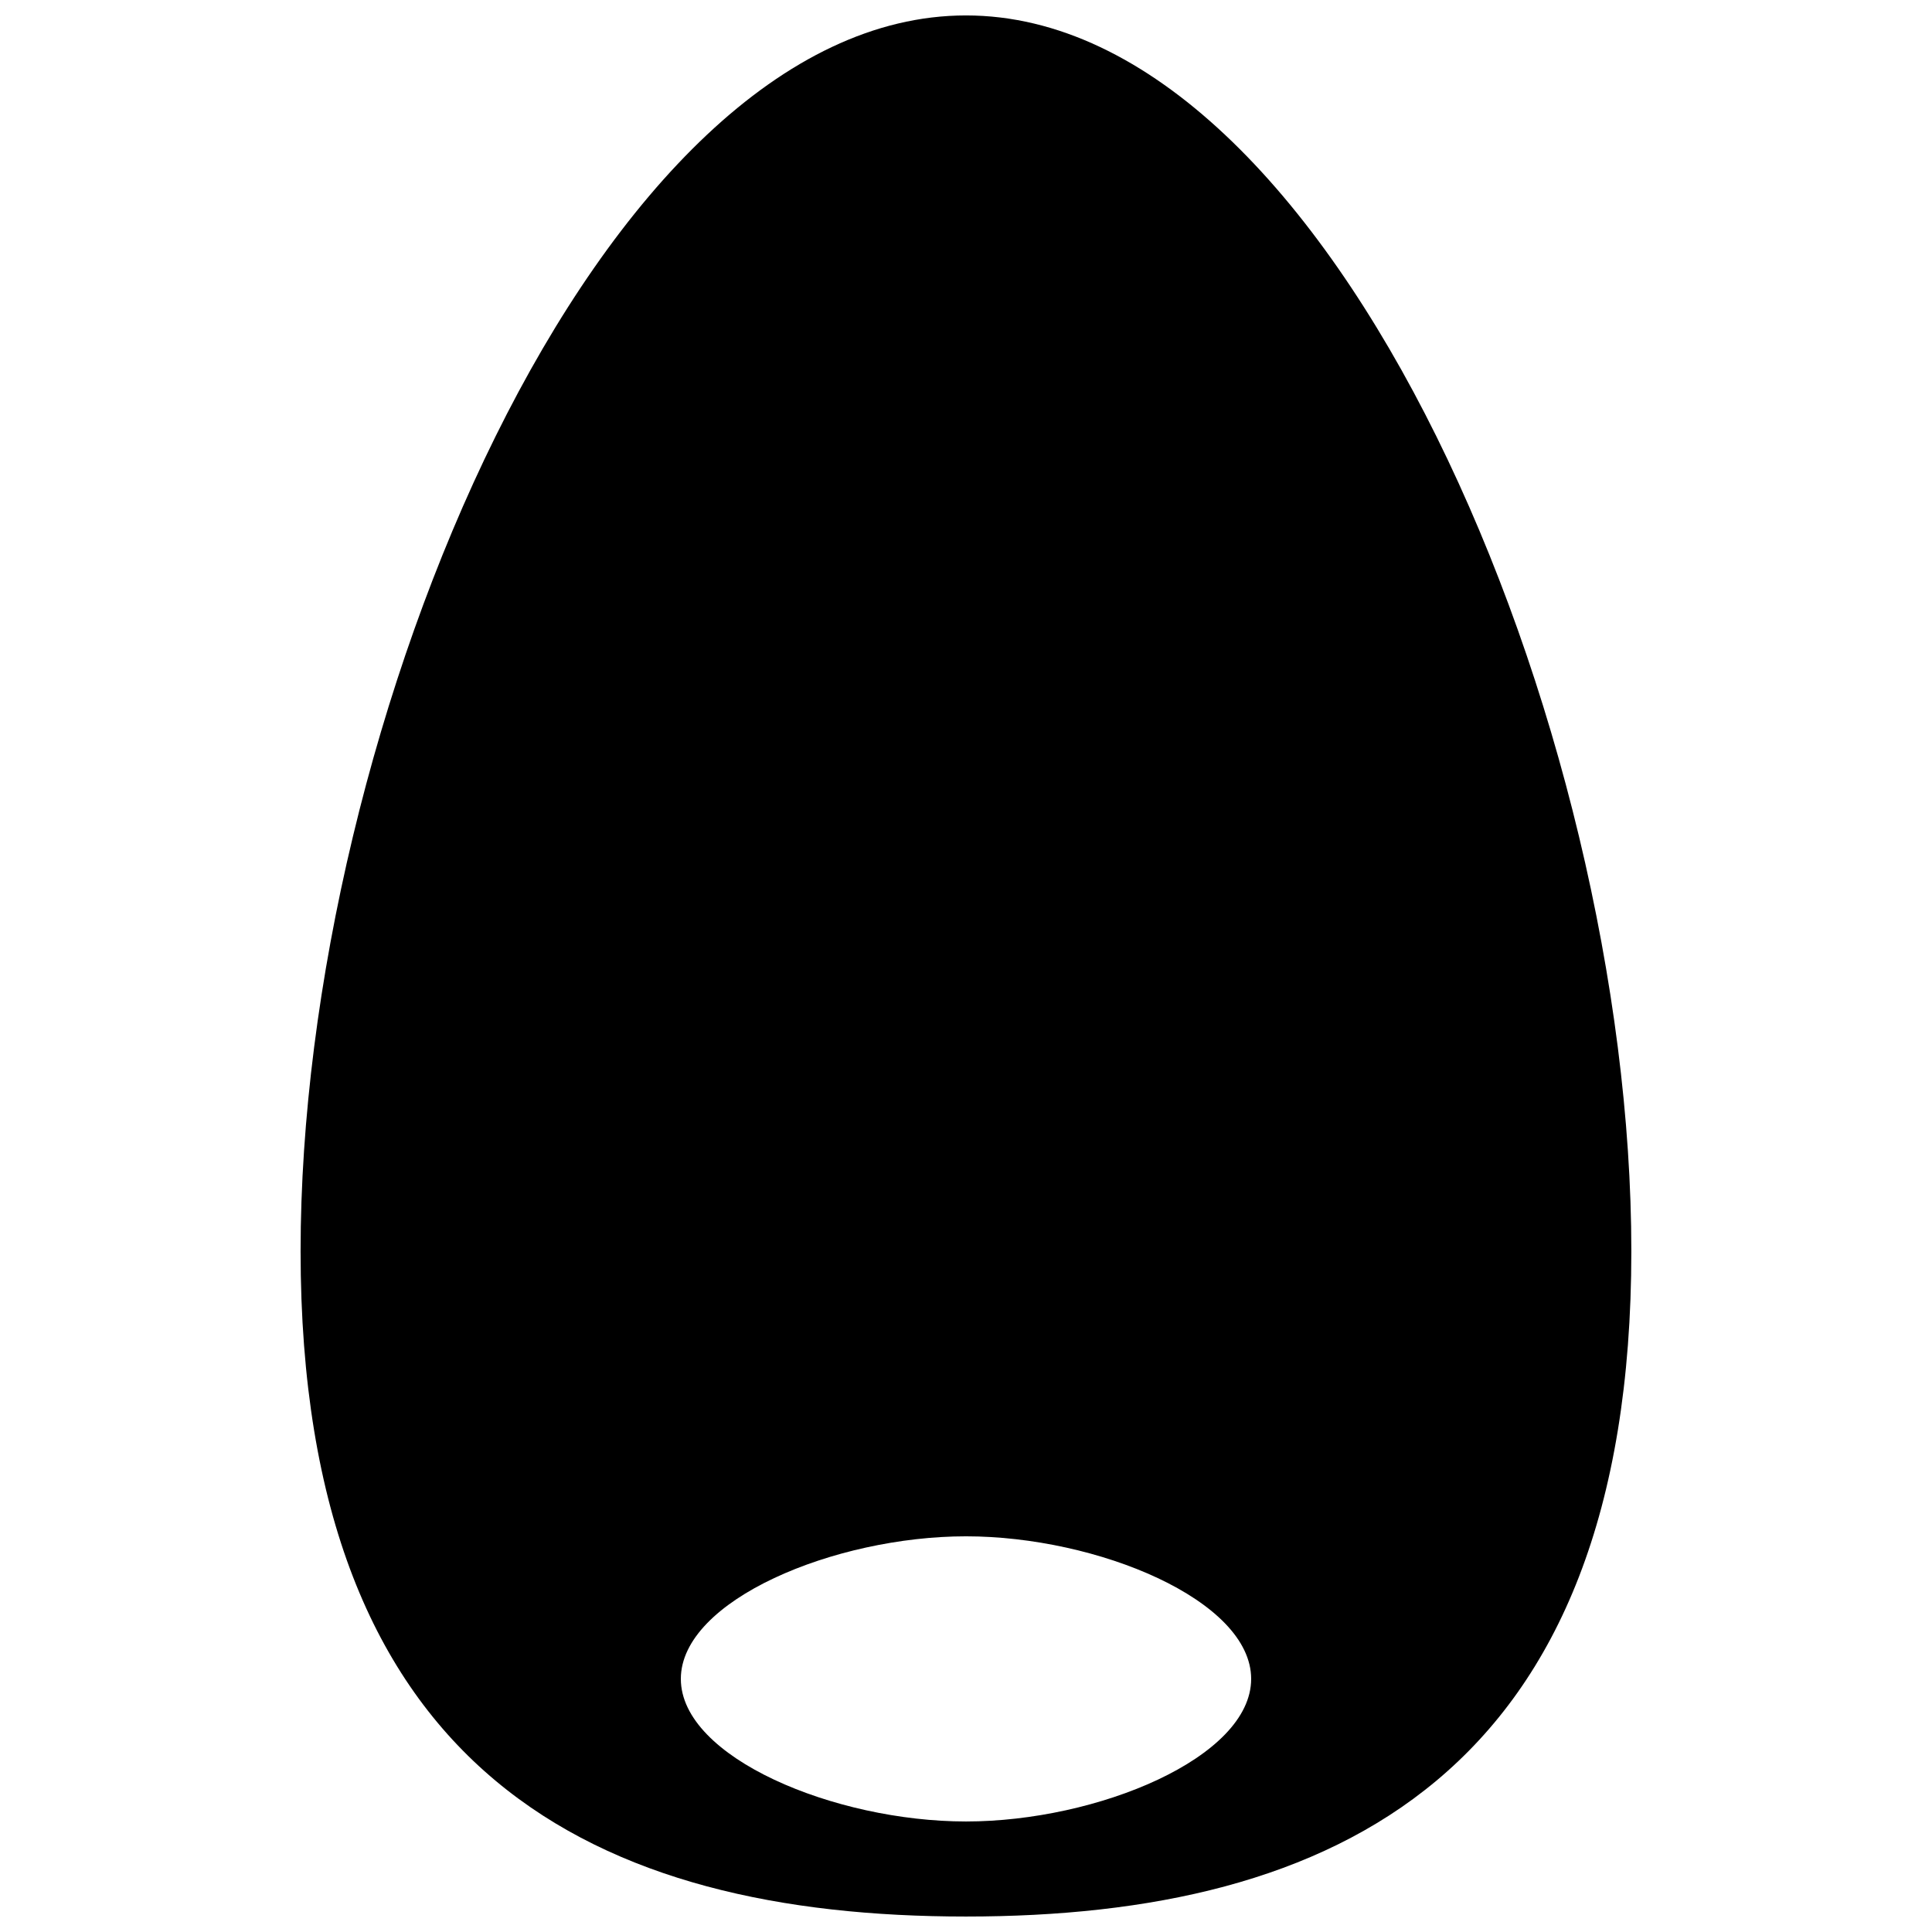 <?xml version="1.0" encoding="UTF-8"?>
<!-- Uploaded to: ICON Repo, www.iconrepo.com, Generator: ICON Repo Mixer Tools -->
<svg width="800px" height="800px" version="1.1" viewBox="144 144 512 512" xmlns="http://www.w3.org/2000/svg">
 <defs>
  <clipPath id="a">
   <path d="m223 148.09h354v503.81h-354z"/>
  </clipPath>
 </defs>
 <g clip-path="url(#a)">
  <path d="m400 148.09c-97.367 0-176.34 188.36-176.34 327.48 0 139.11 78.969 176.33 176.33 176.33 97.367 0 176.33-37.223 176.33-176.33 0.004-139.11-78.965-327.48-176.33-327.48zm0 478.62c-34.781 0-75.57-16.922-75.57-37.785-0.004-20.863 40.785-37.785 75.57-37.785 34.781 0 75.57 16.922 75.57 37.785s-40.789 37.785-75.57 37.785z"/>
 </g>
</svg>